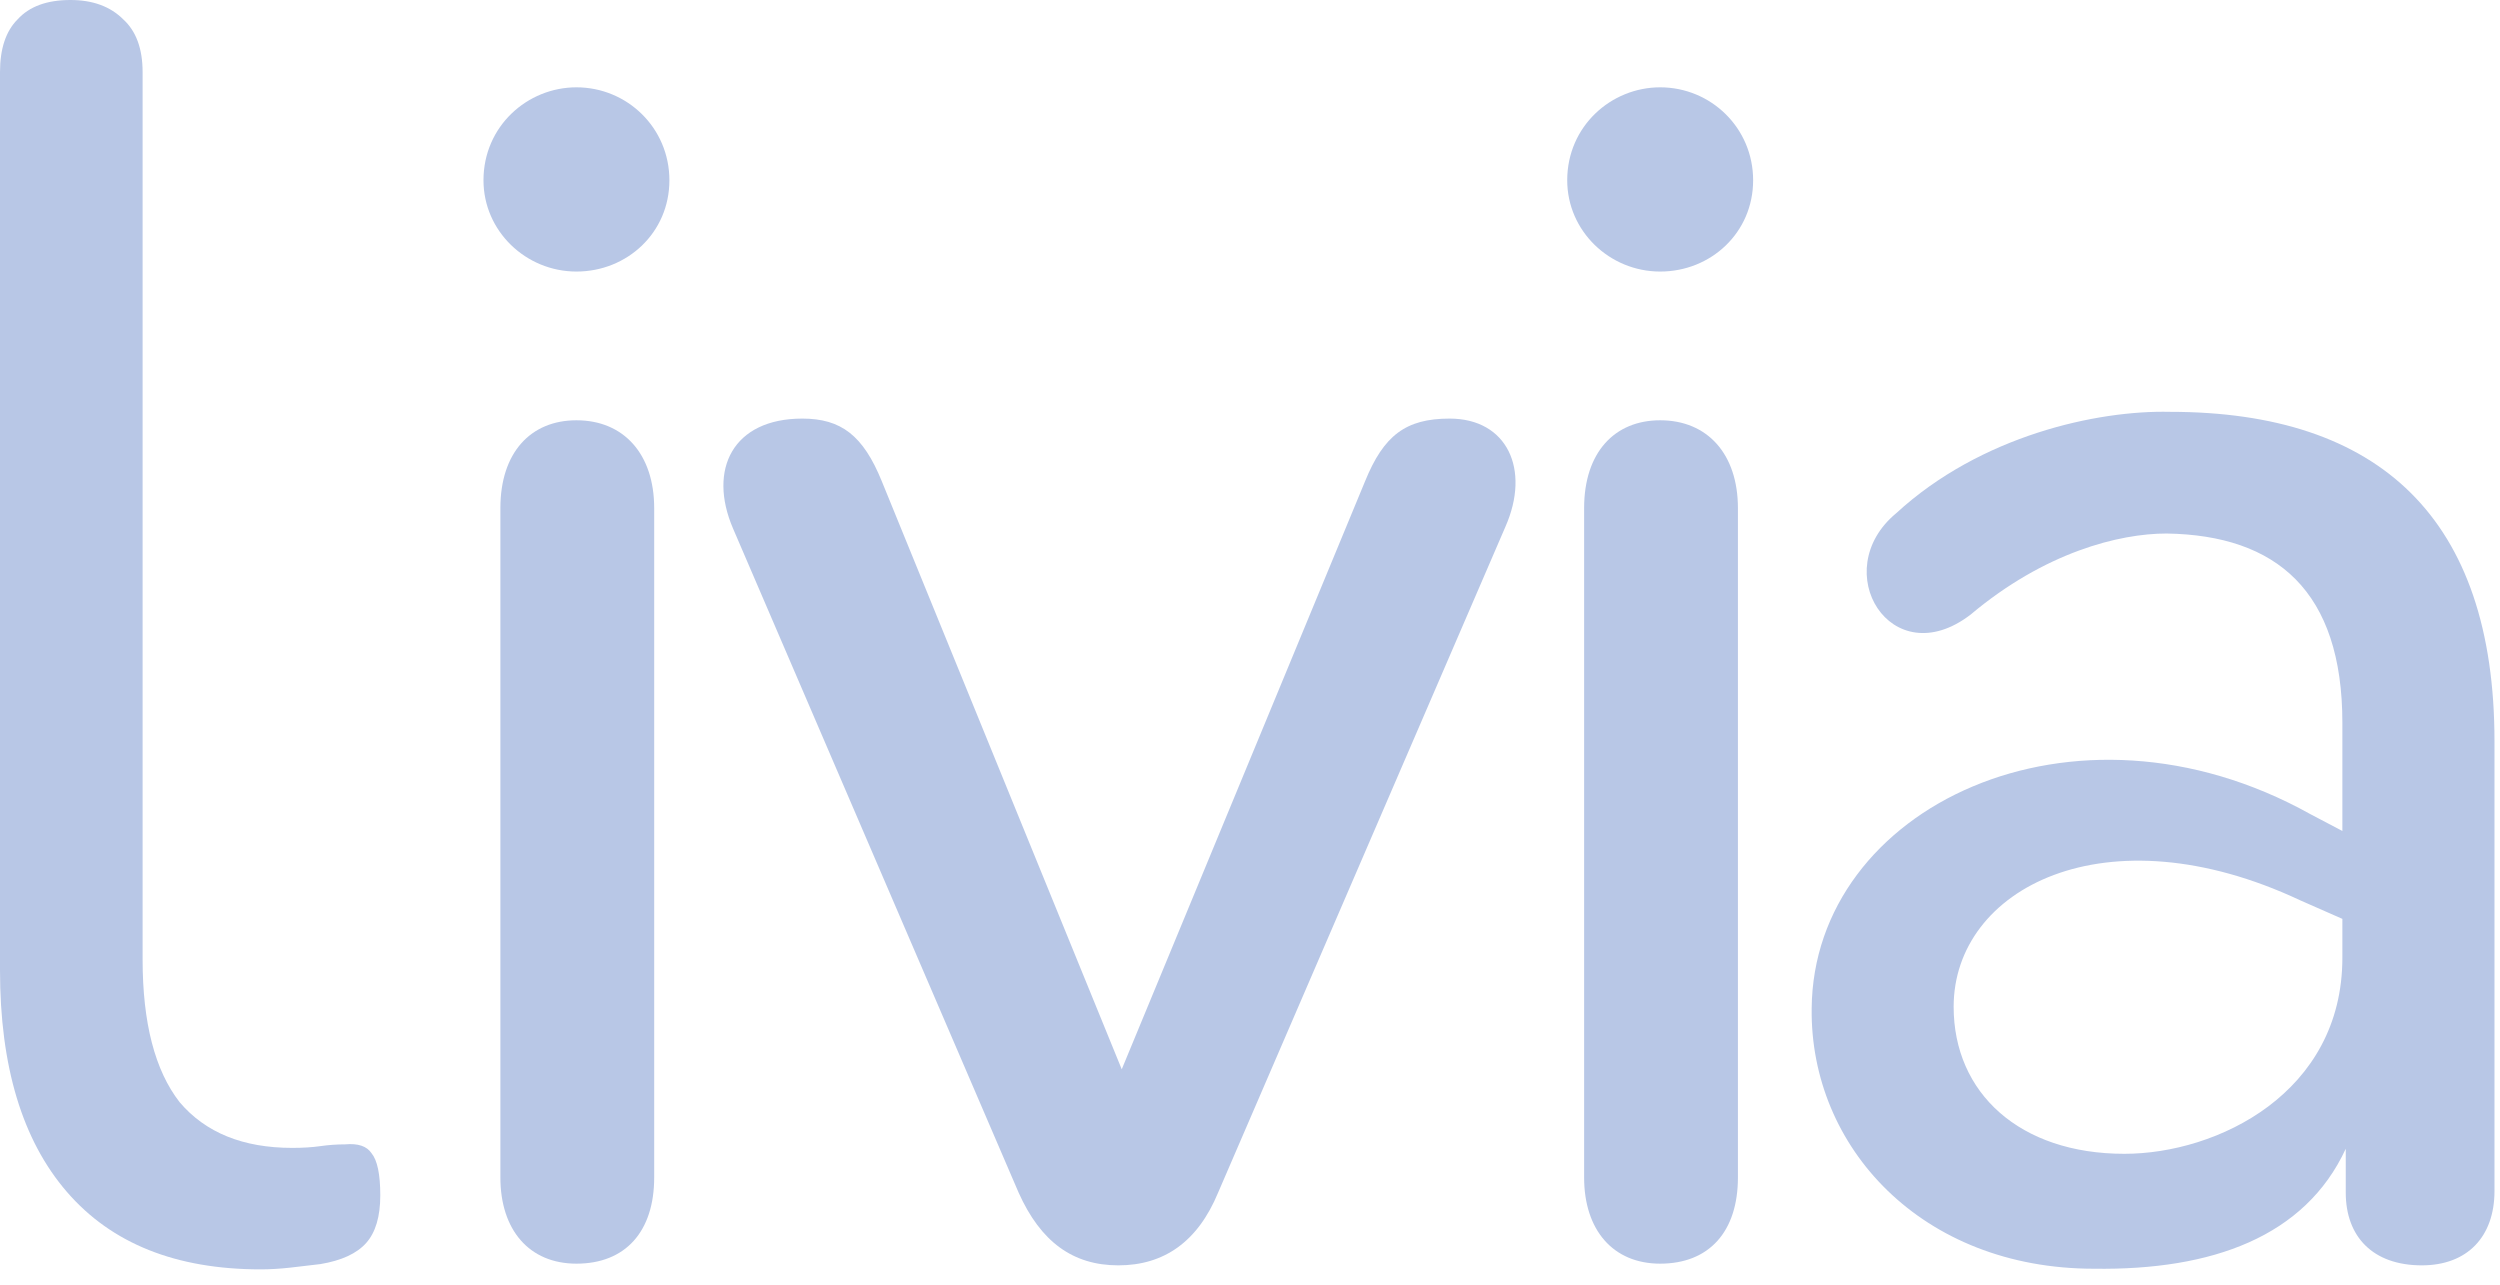 <svg width="142" height="73" viewBox="0 0 142 73" fill="none" xmlns="http://www.w3.org/2000/svg">
<path d="M14.8 72.1C10 72.1 6.333 70.633 3.8 67.7C1.267 64.767 0 60.567 0 55.1V4.1C0 2.767 0.333 1.767 1 1.1C1.667 0.367 2.667 0 4 0C5.267 0 6.267 0.367 7 1.1C7.733 1.767 8.1 2.767 8.1 4.1V54.5C8.1 58.1 8.8 60.8 10.2 62.6C11.667 64.333 13.8 65.2 16.6 65.2C17.2 65.2 17.733 65.167 18.2 65.1C18.667 65.033 19.133 65 19.6 65C20.333 64.933 20.833 65.1 21.1 65.5C21.433 65.9 21.6 66.7 21.6 67.9C21.6 69.1 21.333 70 20.8 70.6C20.267 71.2 19.4 71.6 18.2 71.8C17.667 71.867 17.1 71.933 16.5 72C15.9 72.067 15.333 72.1 14.8 72.1Z" fill="#B8C7E6"/>
<path d="M32.742 71.776C30.054 71.776 28.422 69.856 28.422 66.88V28.864C28.422 25.696 30.15 23.872 32.742 23.872C35.43 23.872 37.158 25.792 37.158 28.864V66.88C37.158 69.952 35.526 71.776 32.742 71.776ZM32.742 15.424C29.862 15.424 27.462 13.12 27.462 10.24C27.462 7.168 29.958 4.96 32.742 4.96C35.622 4.96 38.022 7.264 38.022 10.24C38.022 13.216 35.622 15.424 32.742 15.424Z" fill="#B8C7E6"/>
<path d="M63.523 71.872C60.931 71.872 59.107 70.528 57.859 67.744L41.635 30.016C40.195 26.656 41.635 23.776 45.571 23.776C47.779 23.776 49.027 24.736 50.083 27.328L63.715 60.736L77.539 27.328C78.595 24.736 79.843 23.776 82.339 23.776C85.603 23.776 86.947 26.656 85.507 29.92L69.187 67.744C68.035 70.528 66.115 71.872 63.523 71.872Z" fill="#B8C7E6"/>
<path d="M94.298 71.776C91.61 71.776 89.978 69.856 89.978 66.88V28.864C89.978 25.696 91.706 23.872 94.298 23.872C96.986 23.872 98.714 25.792 98.714 28.864V66.88C98.714 69.952 97.082 71.776 94.298 71.776ZM94.298 15.424C91.418 15.424 89.018 13.12 89.018 10.24C89.018 7.168 91.514 4.96 94.298 4.96C97.178 4.96 99.578 7.264 99.578 10.24C99.578 13.216 97.178 15.424 94.298 15.424Z" fill="#B8C7E6"/>
<path d="M118.935 72.064C109.143 72.064 102.807 65.152 102.903 57.28C102.999 45.856 117.783 38.752 131.223 46.24L133.047 47.2V41.056C133.047 33.568 129.303 30.4 123.063 30.304C120.375 30.304 116.151 31.36 111.927 34.912C107.415 38.368 103.767 32.416 107.703 29.152C112.503 24.736 119.127 23.296 123.255 23.392C135.159 23.392 141.687 29.44 141.687 42.112V67.648C141.687 70.24 140.151 71.872 137.559 71.872C134.775 71.872 133.239 70.24 133.239 67.744V65.248C130.935 70.24 125.655 72.16 118.935 72.064ZM110.967 57.184C110.967 62.08 114.711 65.536 120.663 65.536C125.943 65.536 133.047 62.08 133.047 54.4V52.192L130.647 51.136C119.607 45.952 110.967 50.464 110.967 57.184Z" fill="#B8C7E6"/>
</svg>
